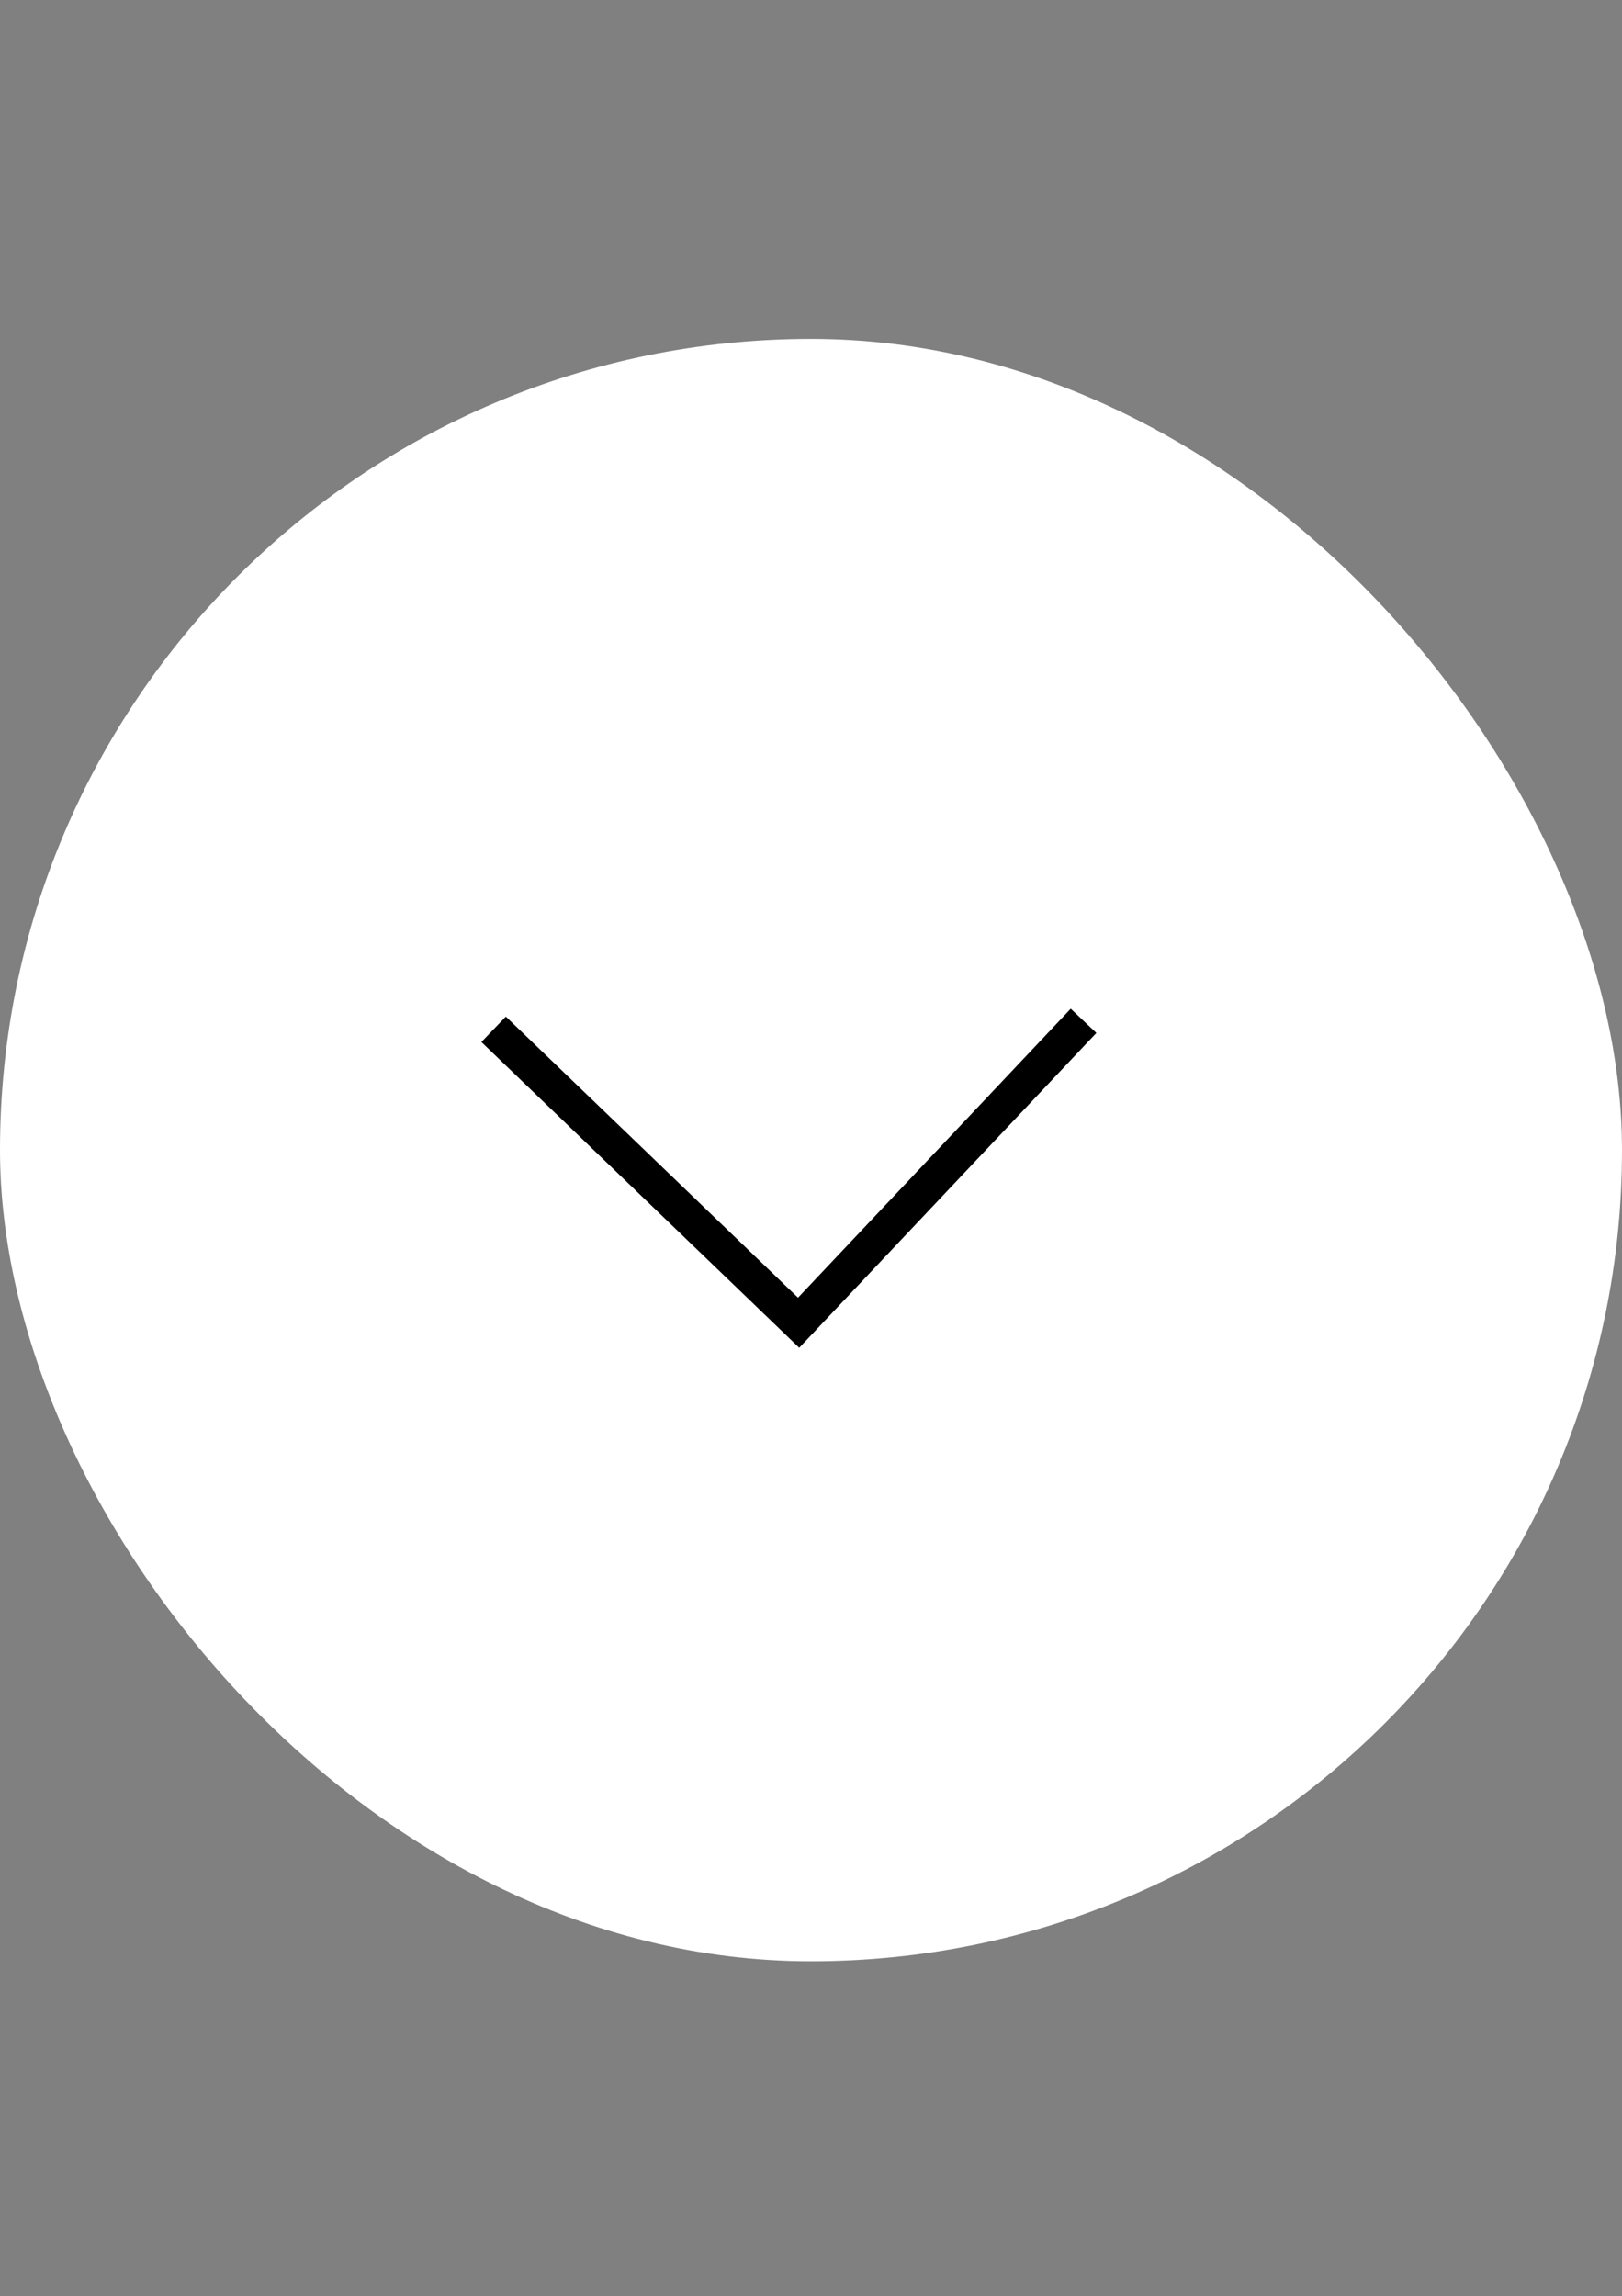 <?xml version="1.0" encoding="UTF-8"?> <svg xmlns="http://www.w3.org/2000/svg" width="65" height="92" viewBox="0 0 65 92" fill="none"><rect x="0" y="0" width="65" height="92" fill="#808080" stroke="none"/><rect x="65" y="78.578" width="65" height="65" rx="32.5" transform="rotate(-180 65 78.578)" fill="white"></rect><path d="M19.781 41.238L32.004 52.995L43.422 40.899" stroke="black" stroke-width="1.413"></path></svg> 